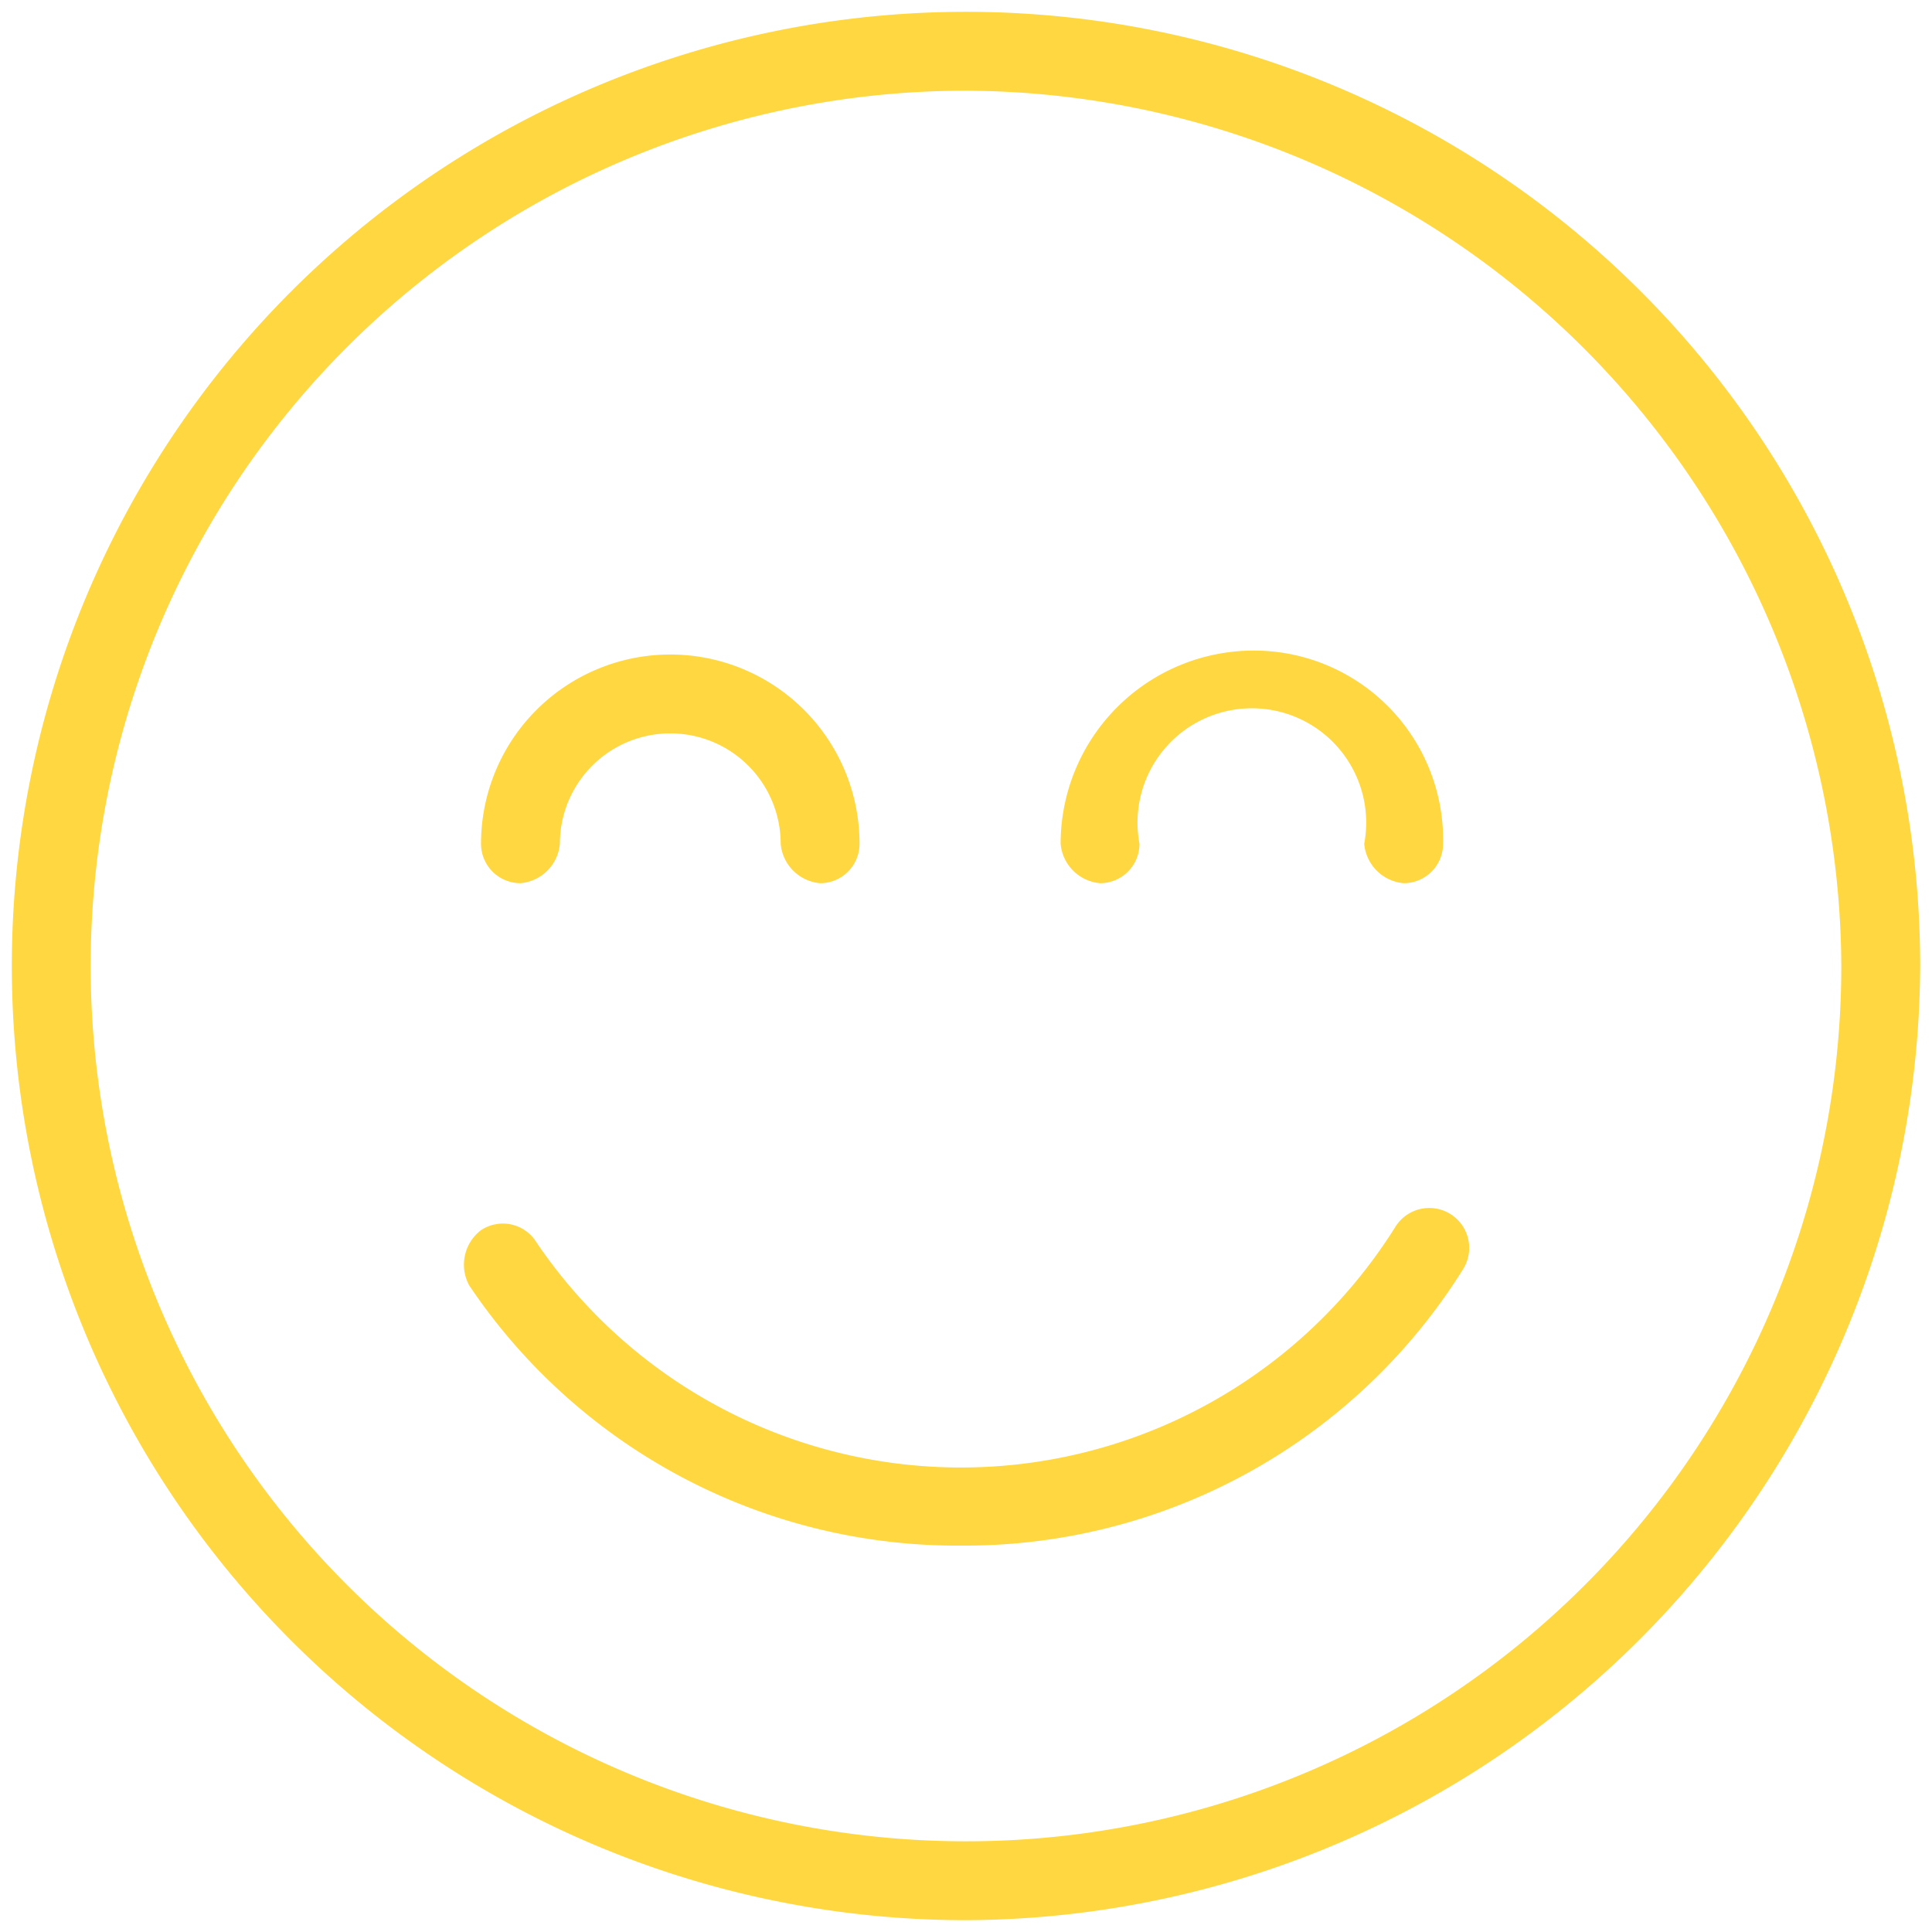 <svg xmlns="http://www.w3.org/2000/svg" viewBox="0 0 49 49"><defs><style>.a{fill:#ffd740;}</style></defs><title>Монтажная область 4</title><path class="a" d="M24.5,48.7A24.2,24.2,0,1,1,48.7,24.5,24.3,24.3,0,0,1,24.5,48.7Zm0-46.4A22.2,22.2,0,1,0,46.7,24.5,22.3,22.3,0,0,0,24.5,2.3Z"/><path class="a" d="M24.4,39.2a14.9,14.9,0,0,1-12.5-6.6,1.1,1.1,0,0,1,.3-1.4,1,1,0,0,1,1.4.3,13,13,0,0,0,21.8-.4,1,1,0,0,1,1.7,1.1A14.9,14.9,0,0,1,24.4,39.2Z"/><path class="a" d="M20.8,22.4a1.1,1.1,0,0,1-1-1,2.8,2.8,0,1,0-5.6,0,1.1,1.1,0,0,1-1,1,1,1,0,0,1-1-1,4.8,4.8,0,1,1,9.6,0A1,1,0,0,1,20.8,22.4Z"/><path class="a" d="M35.6,22.4a1.1,1.1,0,0,1-1-1,2.9,2.9,0,1,0-5.7,0,1,1,0,0,1-1,1,1.1,1.1,0,0,1-1-1,4.9,4.9,0,0,1,4.9-4.9,4.8,4.8,0,0,1,4.8,4.9A1,1,0,0,1,35.6,22.4Z"/></svg>